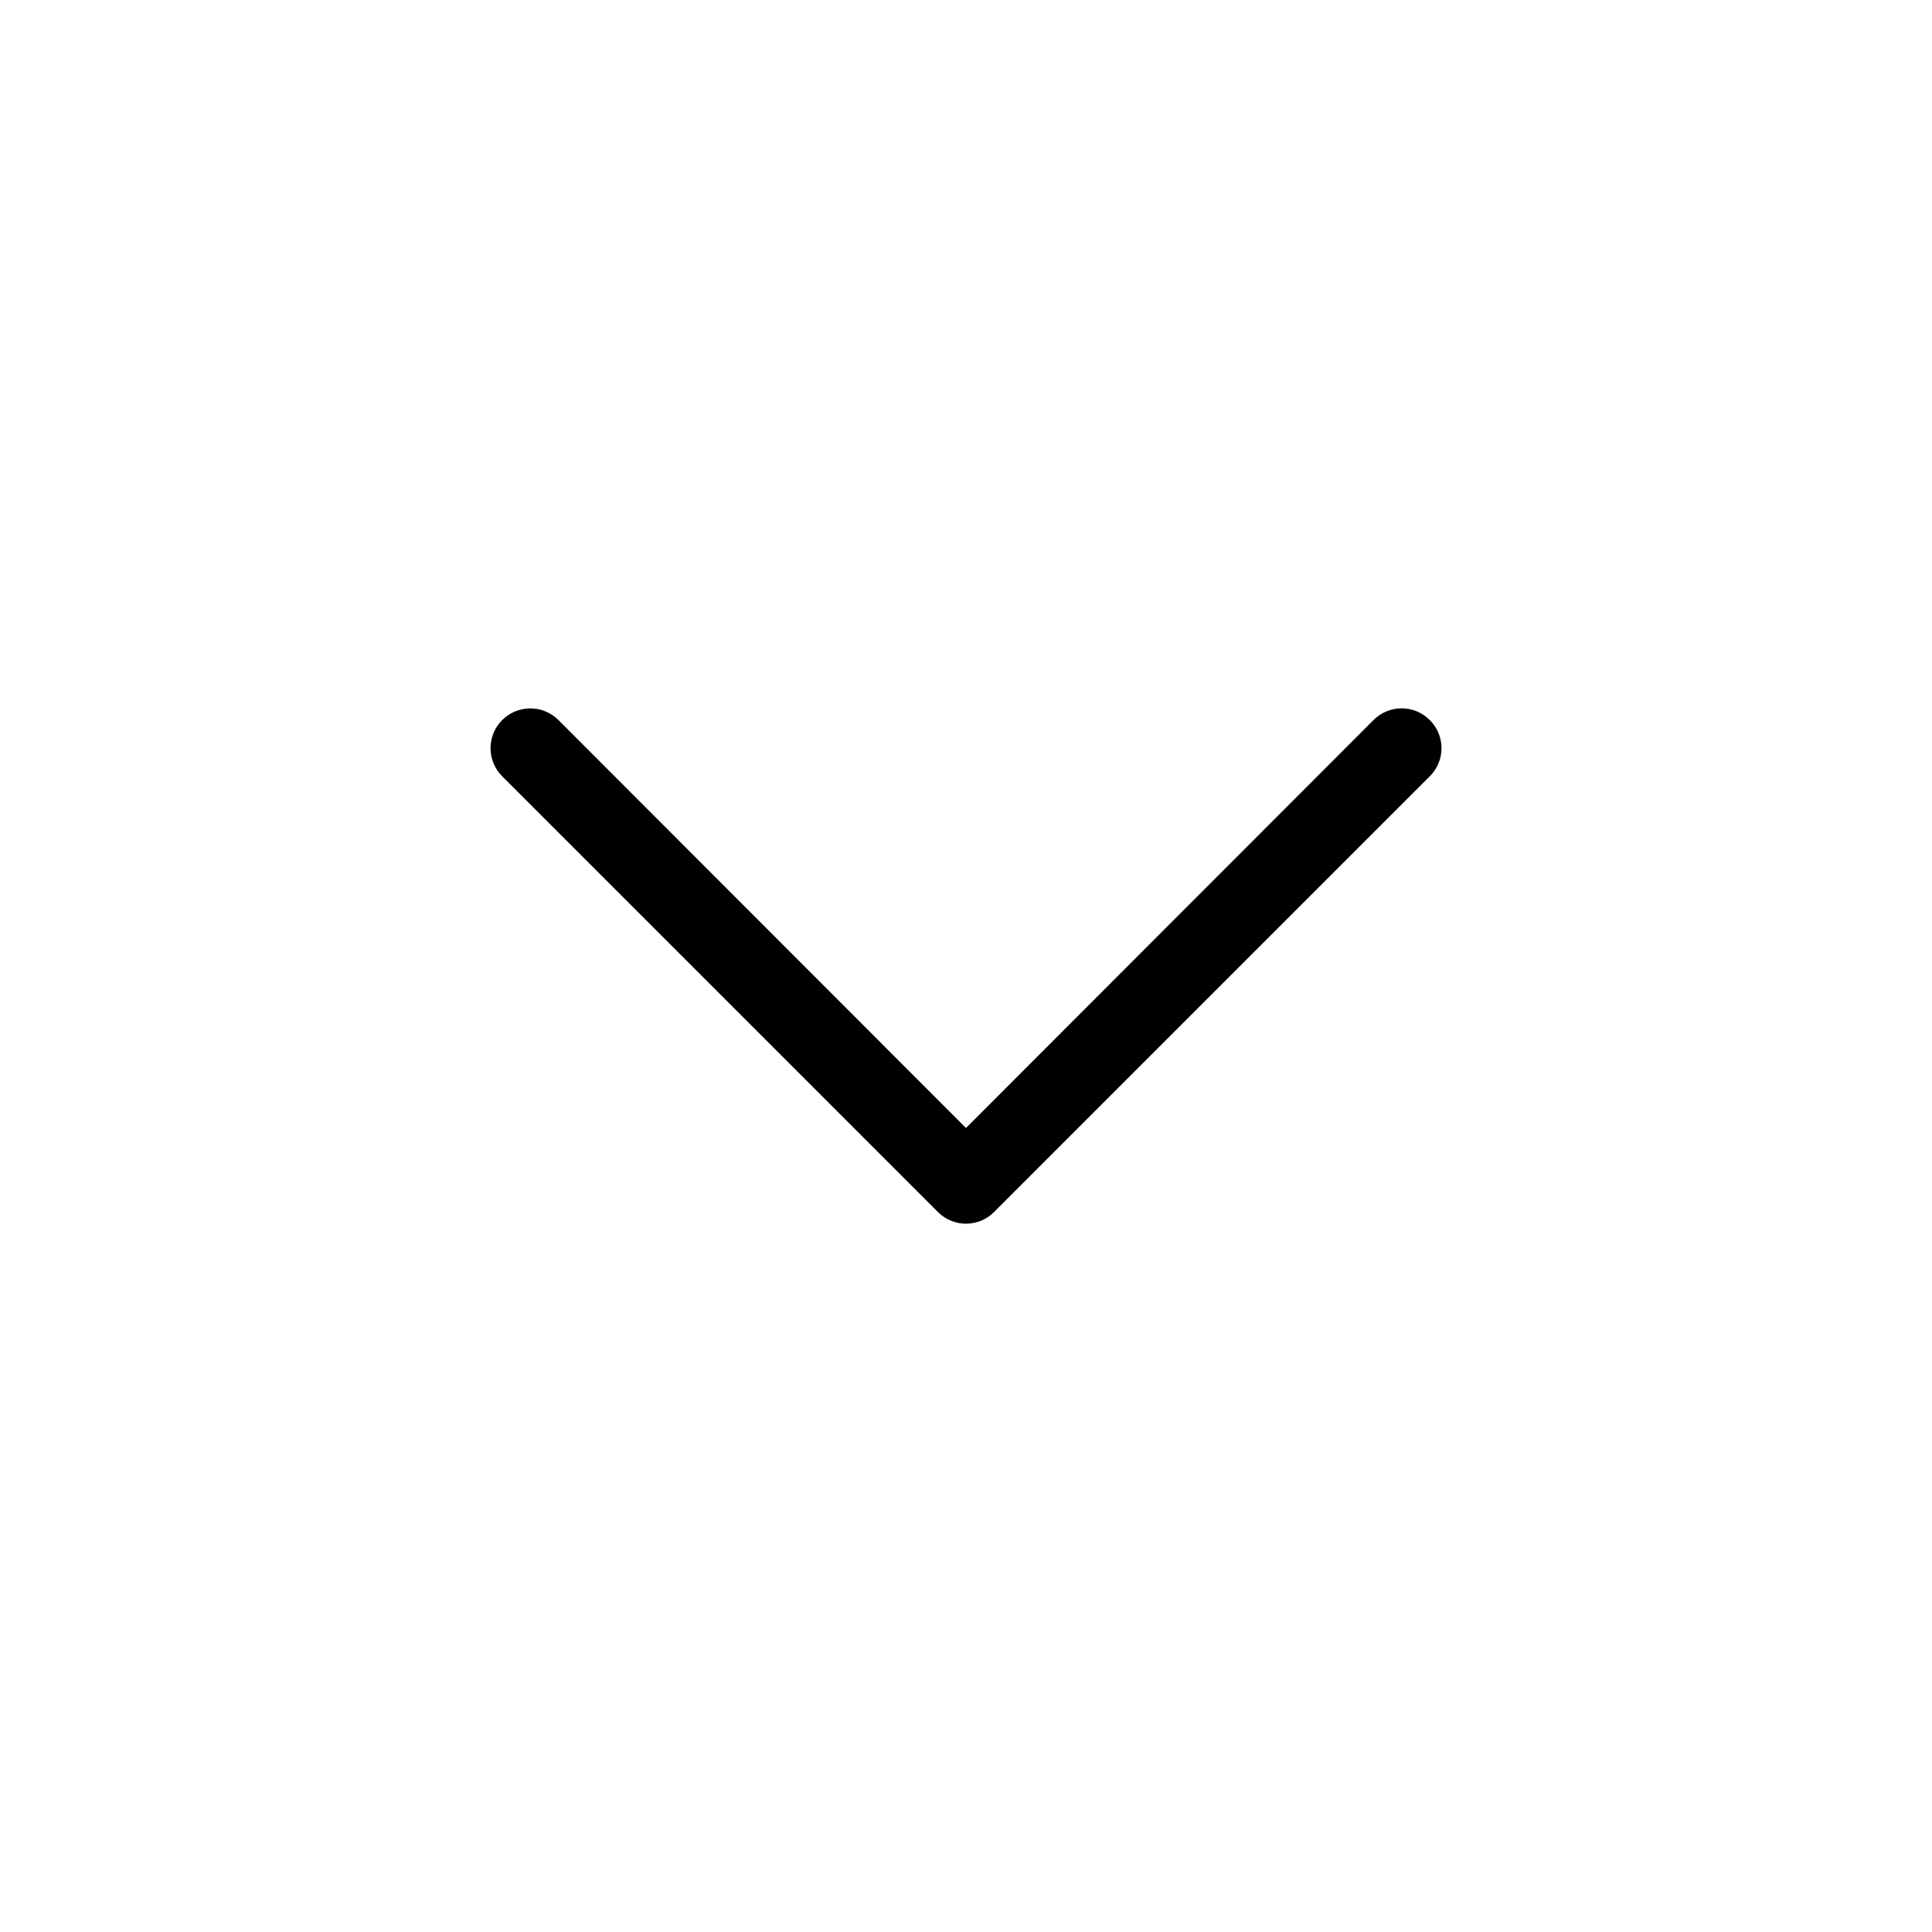 <?xml version="1.0" encoding="UTF-8"?>
<!-- Uploaded to: SVG Repo, www.svgrepo.com, Generator: SVG Repo Mixer Tools -->
<svg fill="#000000" width="800px" height="800px" version="1.1" viewBox="144 144 512 512" xmlns="http://www.w3.org/2000/svg">
 <path d="m522.91 334.82c1.988 1.973 3.106 4.656 3.106 7.453 0 2.801-1.117 5.481-3.106 7.453l-115.46 115.46c-1.969 1.984-4.652 3.106-7.449 3.106-2.801 0-5.484-1.121-7.453-3.106l-115.46-115.46c-4.117-4.117-4.117-10.789 0-14.906 4.117-4.113 10.789-4.113 14.906 0l108 108.11 108-108.11c1.969-1.984 4.652-3.102 7.449-3.102 2.801 0 5.484 1.117 7.453 3.102z"/>
</svg>